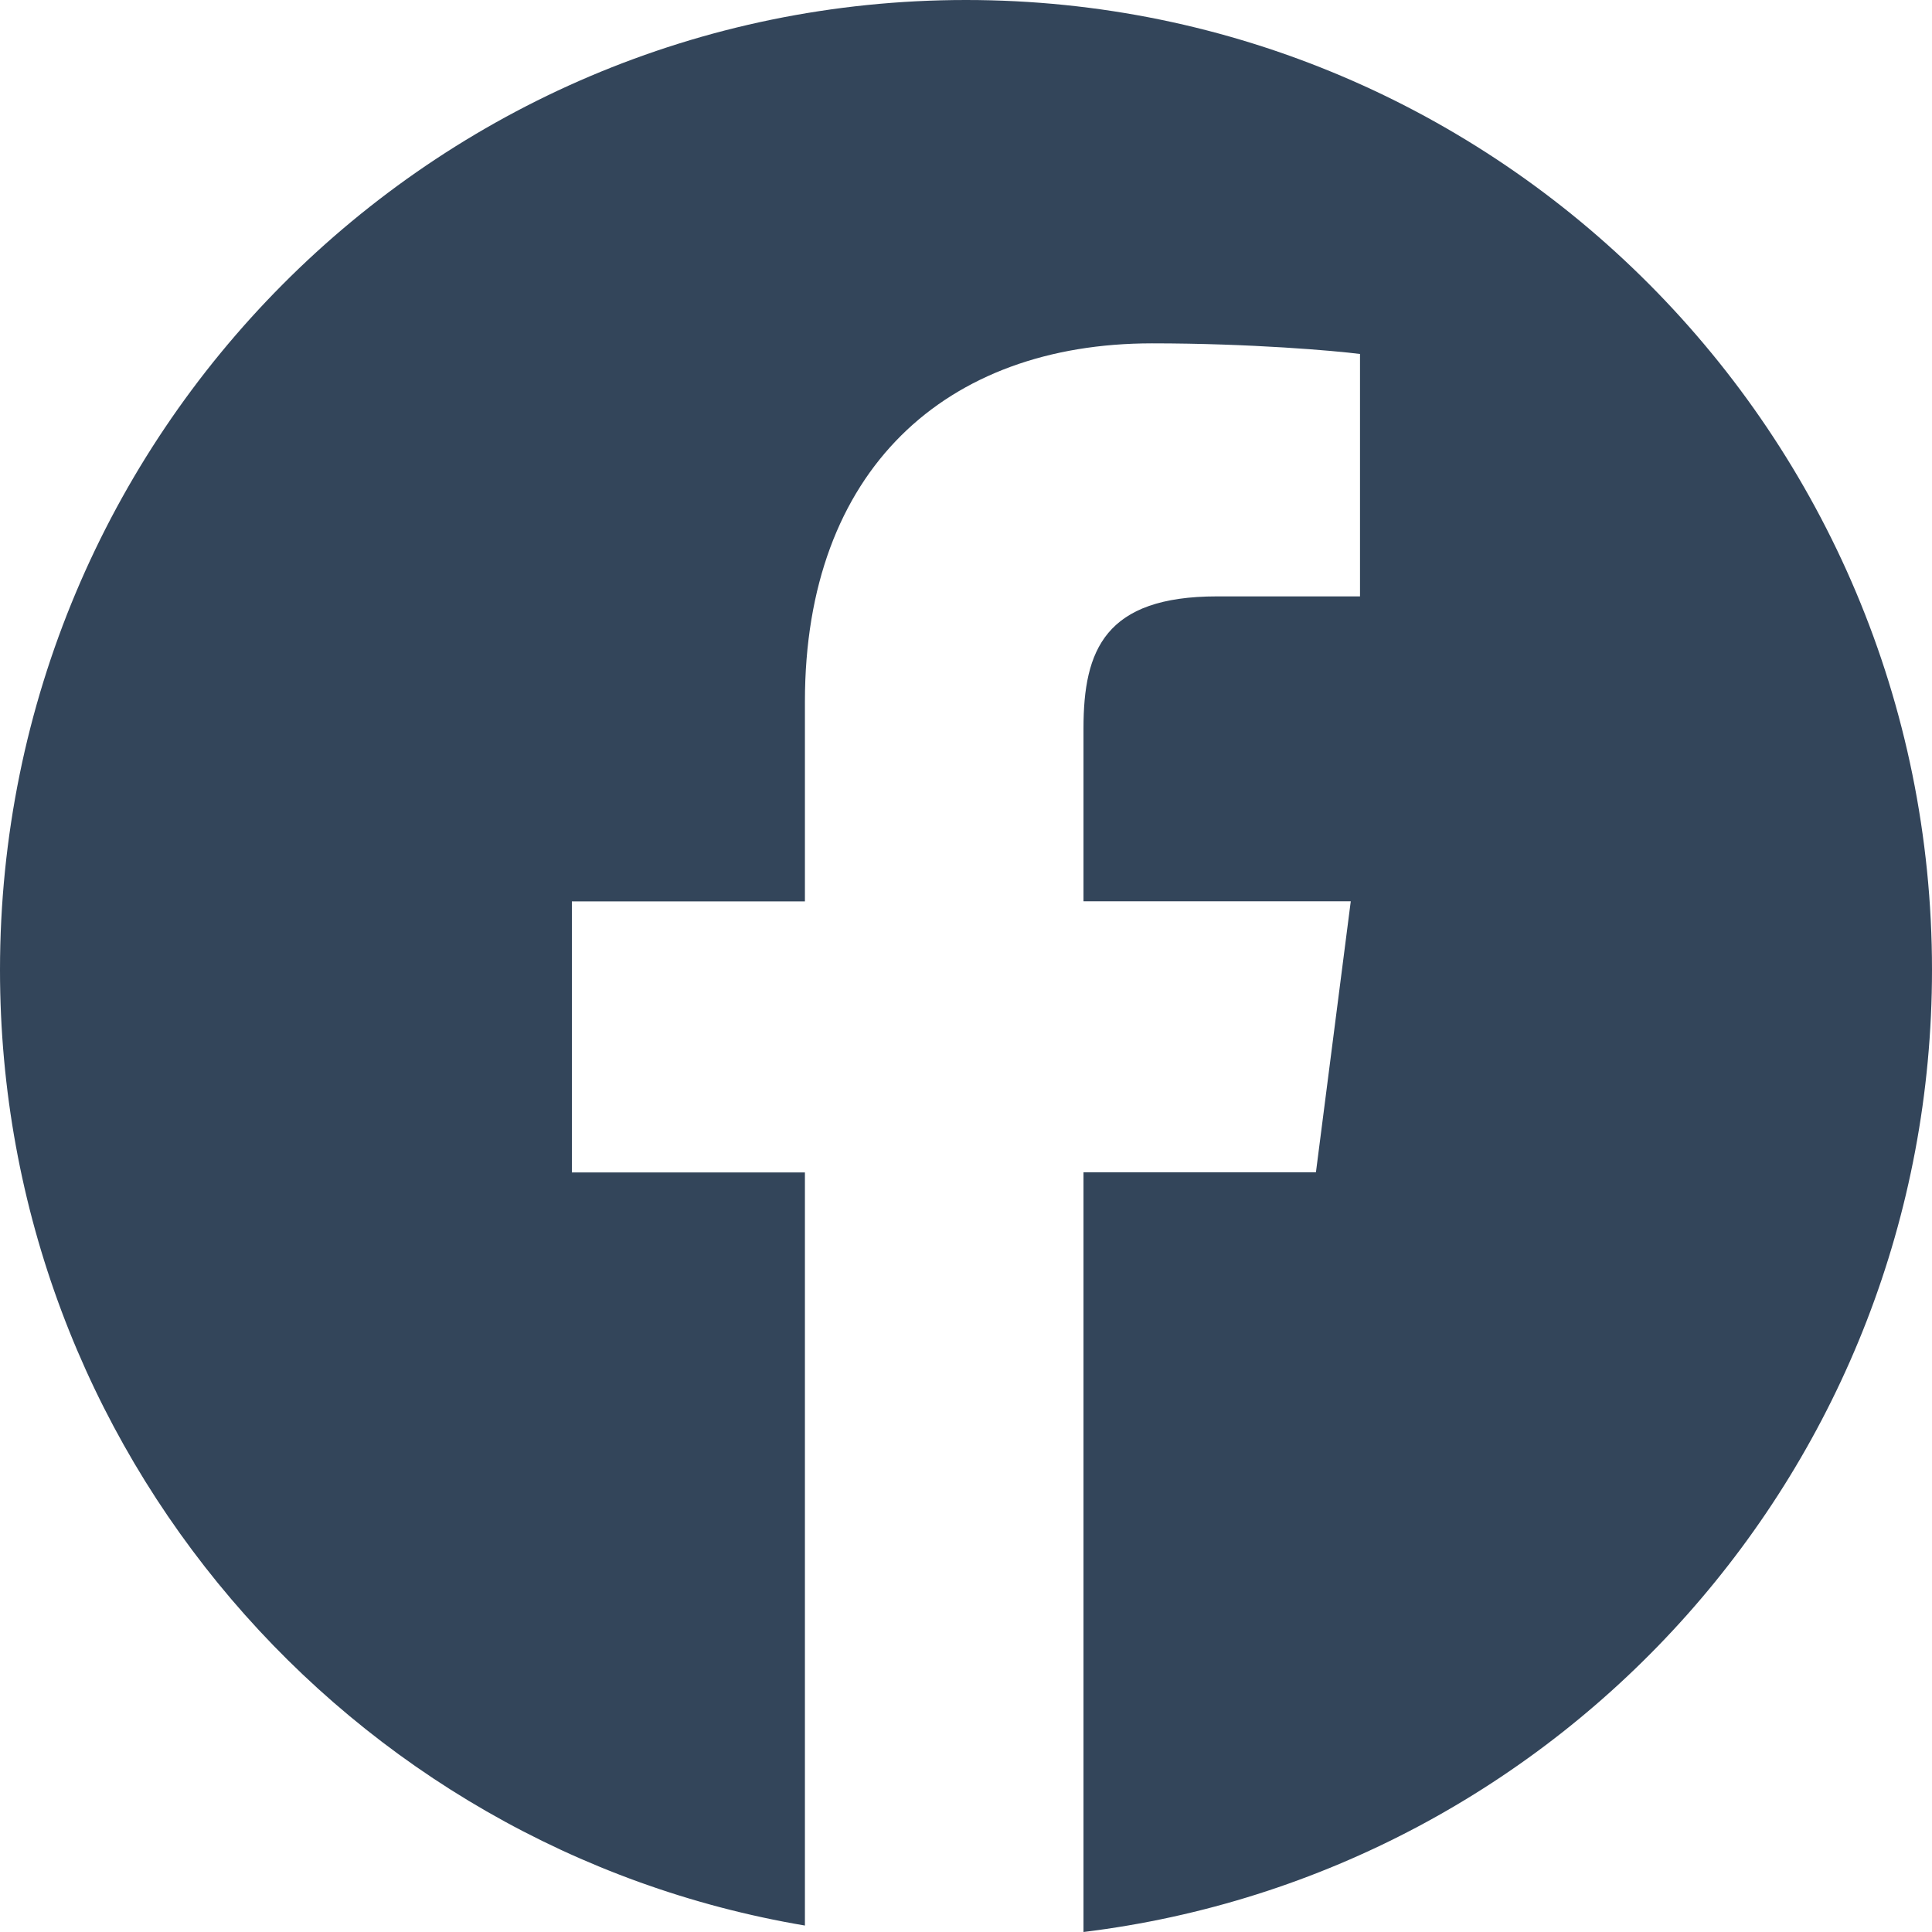 <svg xmlns="http://www.w3.org/2000/svg" width="32" height="32" viewBox="0 0 32 32">
    <g fill="none" fill-rule="evenodd">
        <g fill="#33455A">
            <g>
                <g>
                    <path d="M16 0C7.164 0 0 7.194 0 16.067c0 7.958 5.768 14.55 13.332 15.826V19.419h-3.86V14.93h3.86v-3.31c0-3.84 2.335-5.933 5.748-5.933 1.634 0 3.038.123 3.446.176v4.015h-2.367c-1.855 0-2.213.886-2.213 2.185v2.865h4.427l-.577 4.489h-3.85V32C25.863 31.032 32 24.274 32 16.062 32 7.194 24.836 0 16 0z" transform="translate(-122 -2734) translate(0 2645) translate(122 89)"/>
                </g>
            </g>
        </g>
    </g>
</svg>
